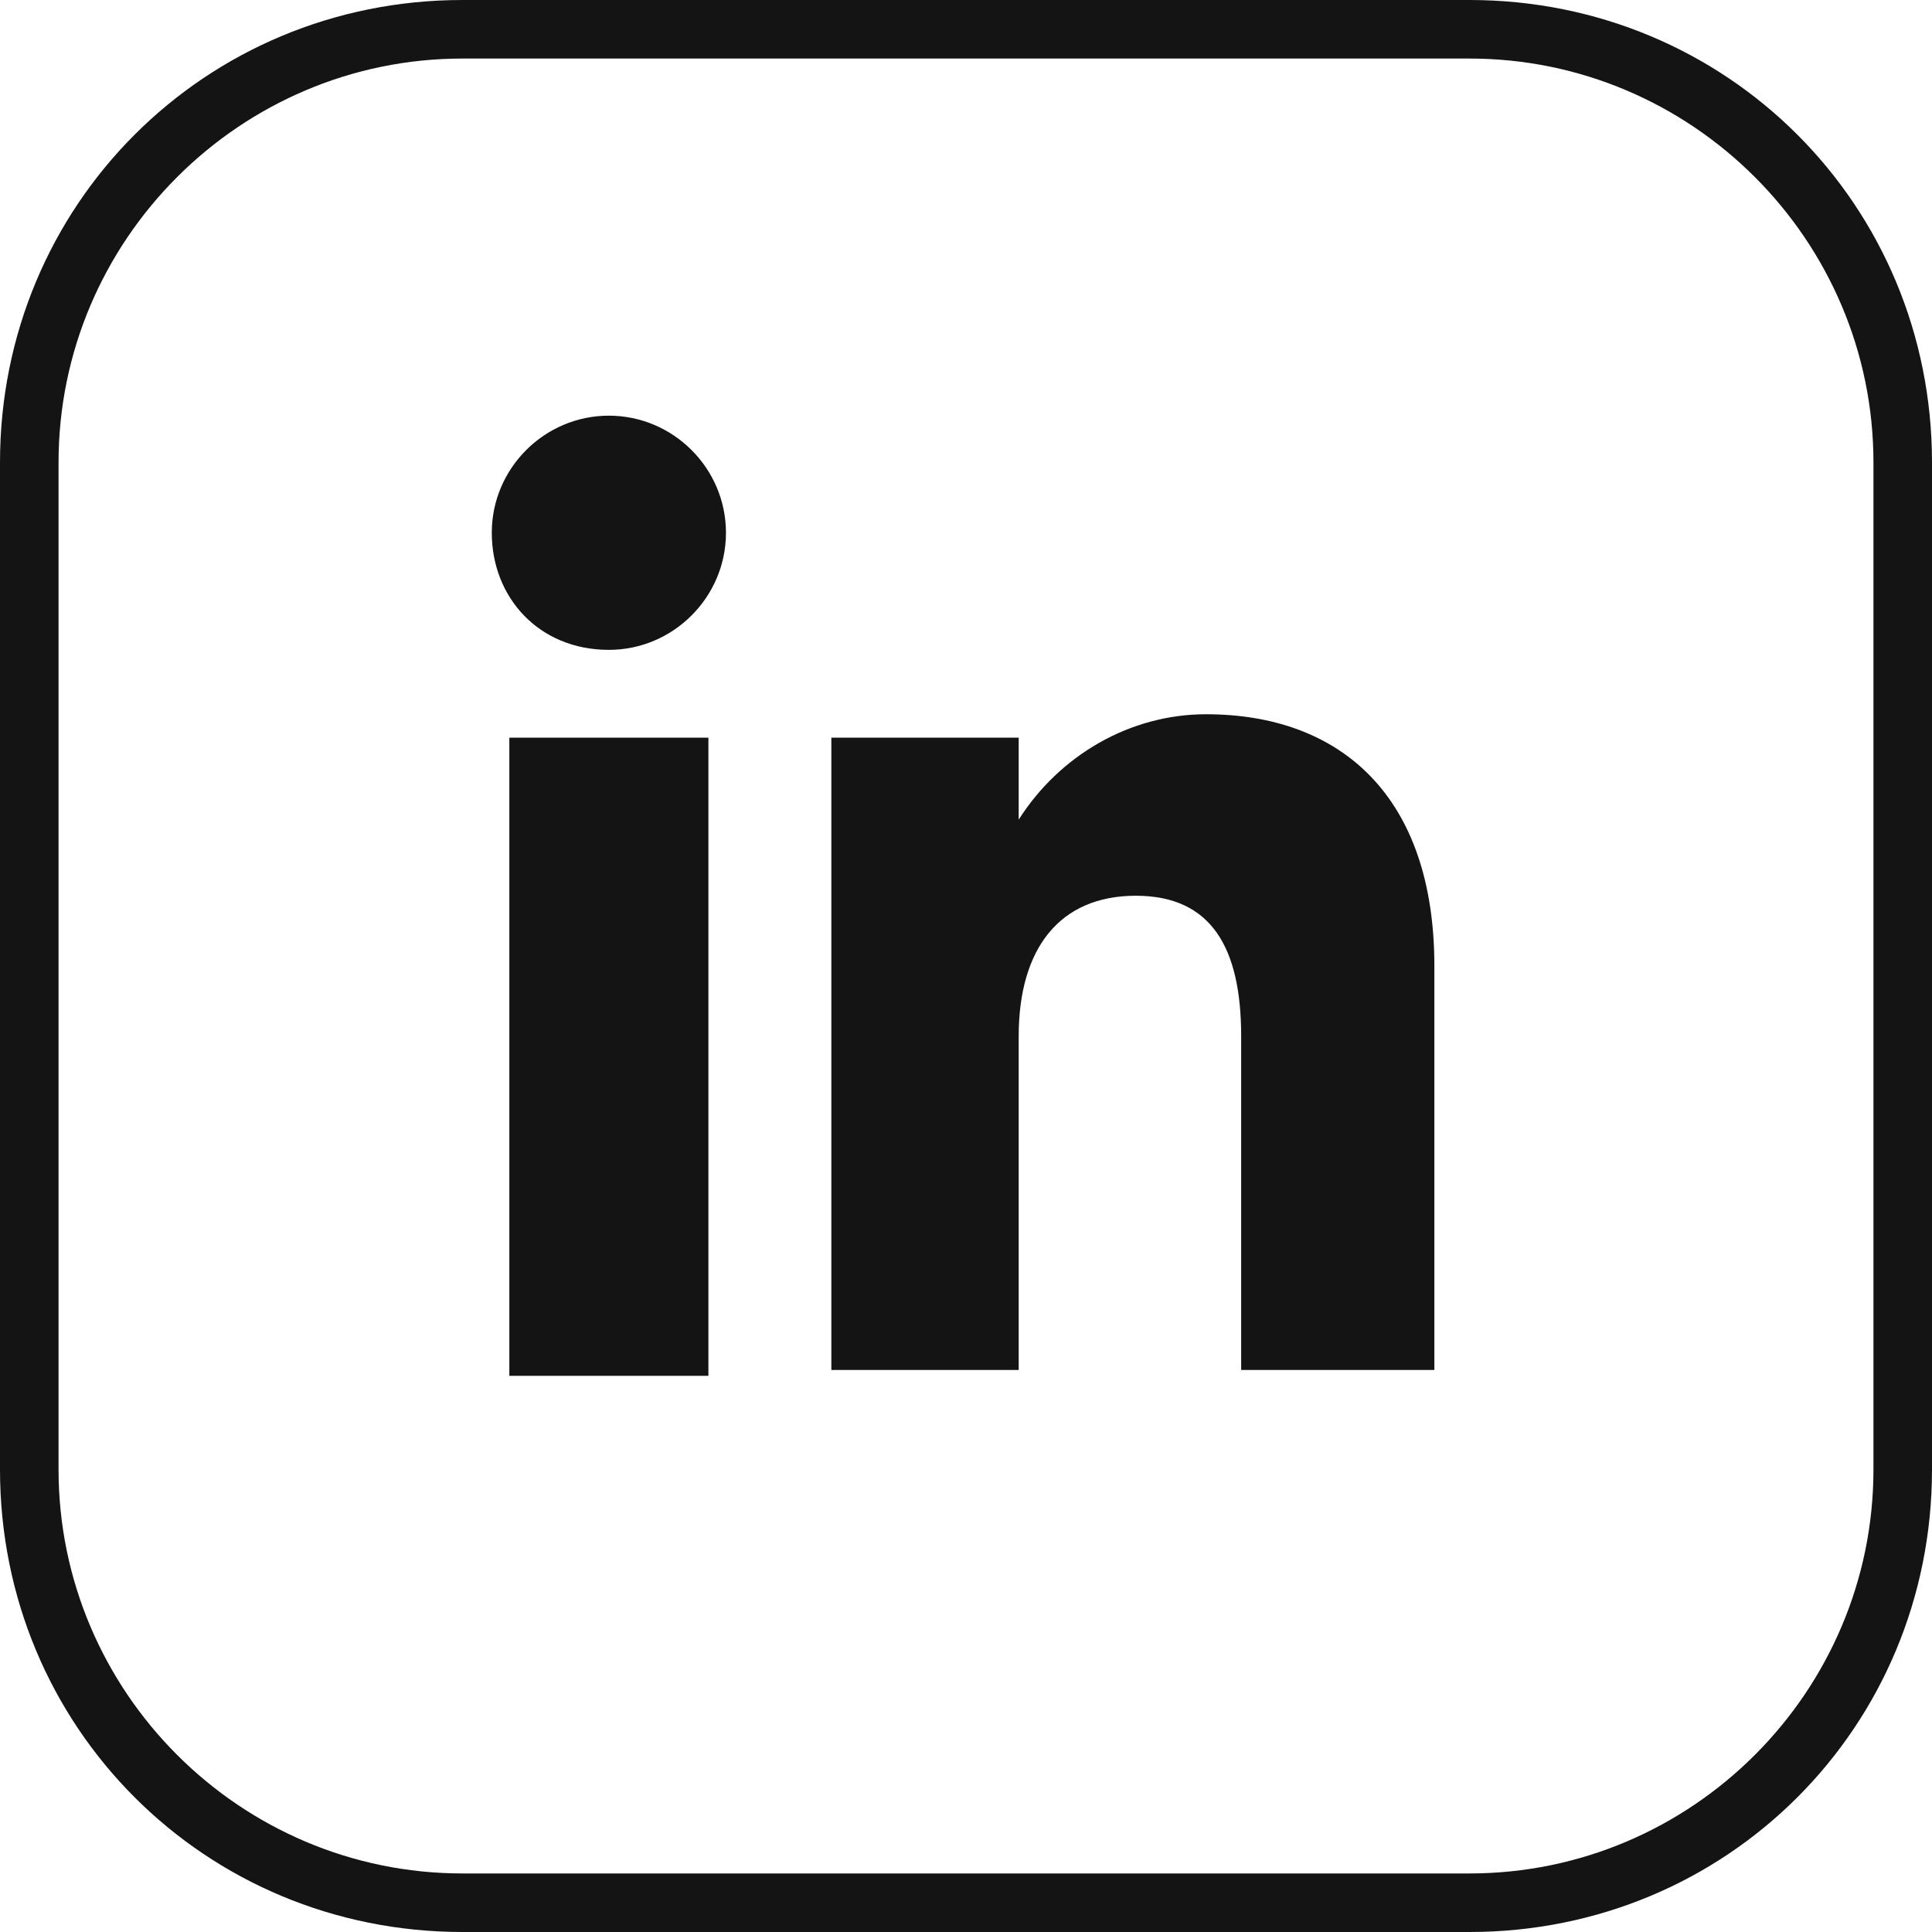 <?xml version="1.0" encoding="utf-8"?>
<!-- Generator: Adobe Illustrator 23.1.0, SVG Export Plug-In . SVG Version: 6.00 Build 0)  -->
<svg version="1.1" id="Livello_1" xmlns="http://www.w3.org/2000/svg" xmlns:xlink="http://www.w3.org/1999/xlink" x="0px" y="0px"
	 viewBox="0 0 33 33" style="enable-background:new 0 0 33 33;" xml:space="preserve">
<style type="text/css">
	.st0{fill:#141414;}
</style>
<title>in_icon_startcup</title>
<g id="Rectangle">
	<path class="st0" d="M25.1,1C28.9,1,32,4.1,32,7.9v17.2c0,3.8-3.1,6.9-6.9,6.9H7.9C4.1,32,1,28.9,1,25.1V7.9C1,4.1,4.1,1,7.9,1
		H25.1 M25.1,0H7.9C3.5,0,0,3.5,0,7.9v17.2C0,29.5,3.5,33,7.9,33h17.2c4.4,0,7.9-3.5,7.9-7.9V7.9C33,3.5,29.5,0,25.1,0L25.1,0z"/>
</g>
<rect x="8.7" y="12.6" class="st0" width="3.4" height="10.9"/>
<path id="Path" class="st0" d="M10.4,11.1c1.1,0,2-0.9,2-2s-0.9-2-2-2s-2,0.9-2,2S9.2,11.1,10.4,11.1z"/>
<path class="st0" d="M17.4,17.7c0-1.5,0.7-2.4,2-2.4s1.8,0.9,1.8,2.4v5.7h3.3v-6.9c0-2.9-1.6-4.3-3.9-4.3c-1.3,0-2.5,0.7-3.2,1.8
	v-1.4h-3.2v10.8h3.2V17.7z"/>
</svg>
